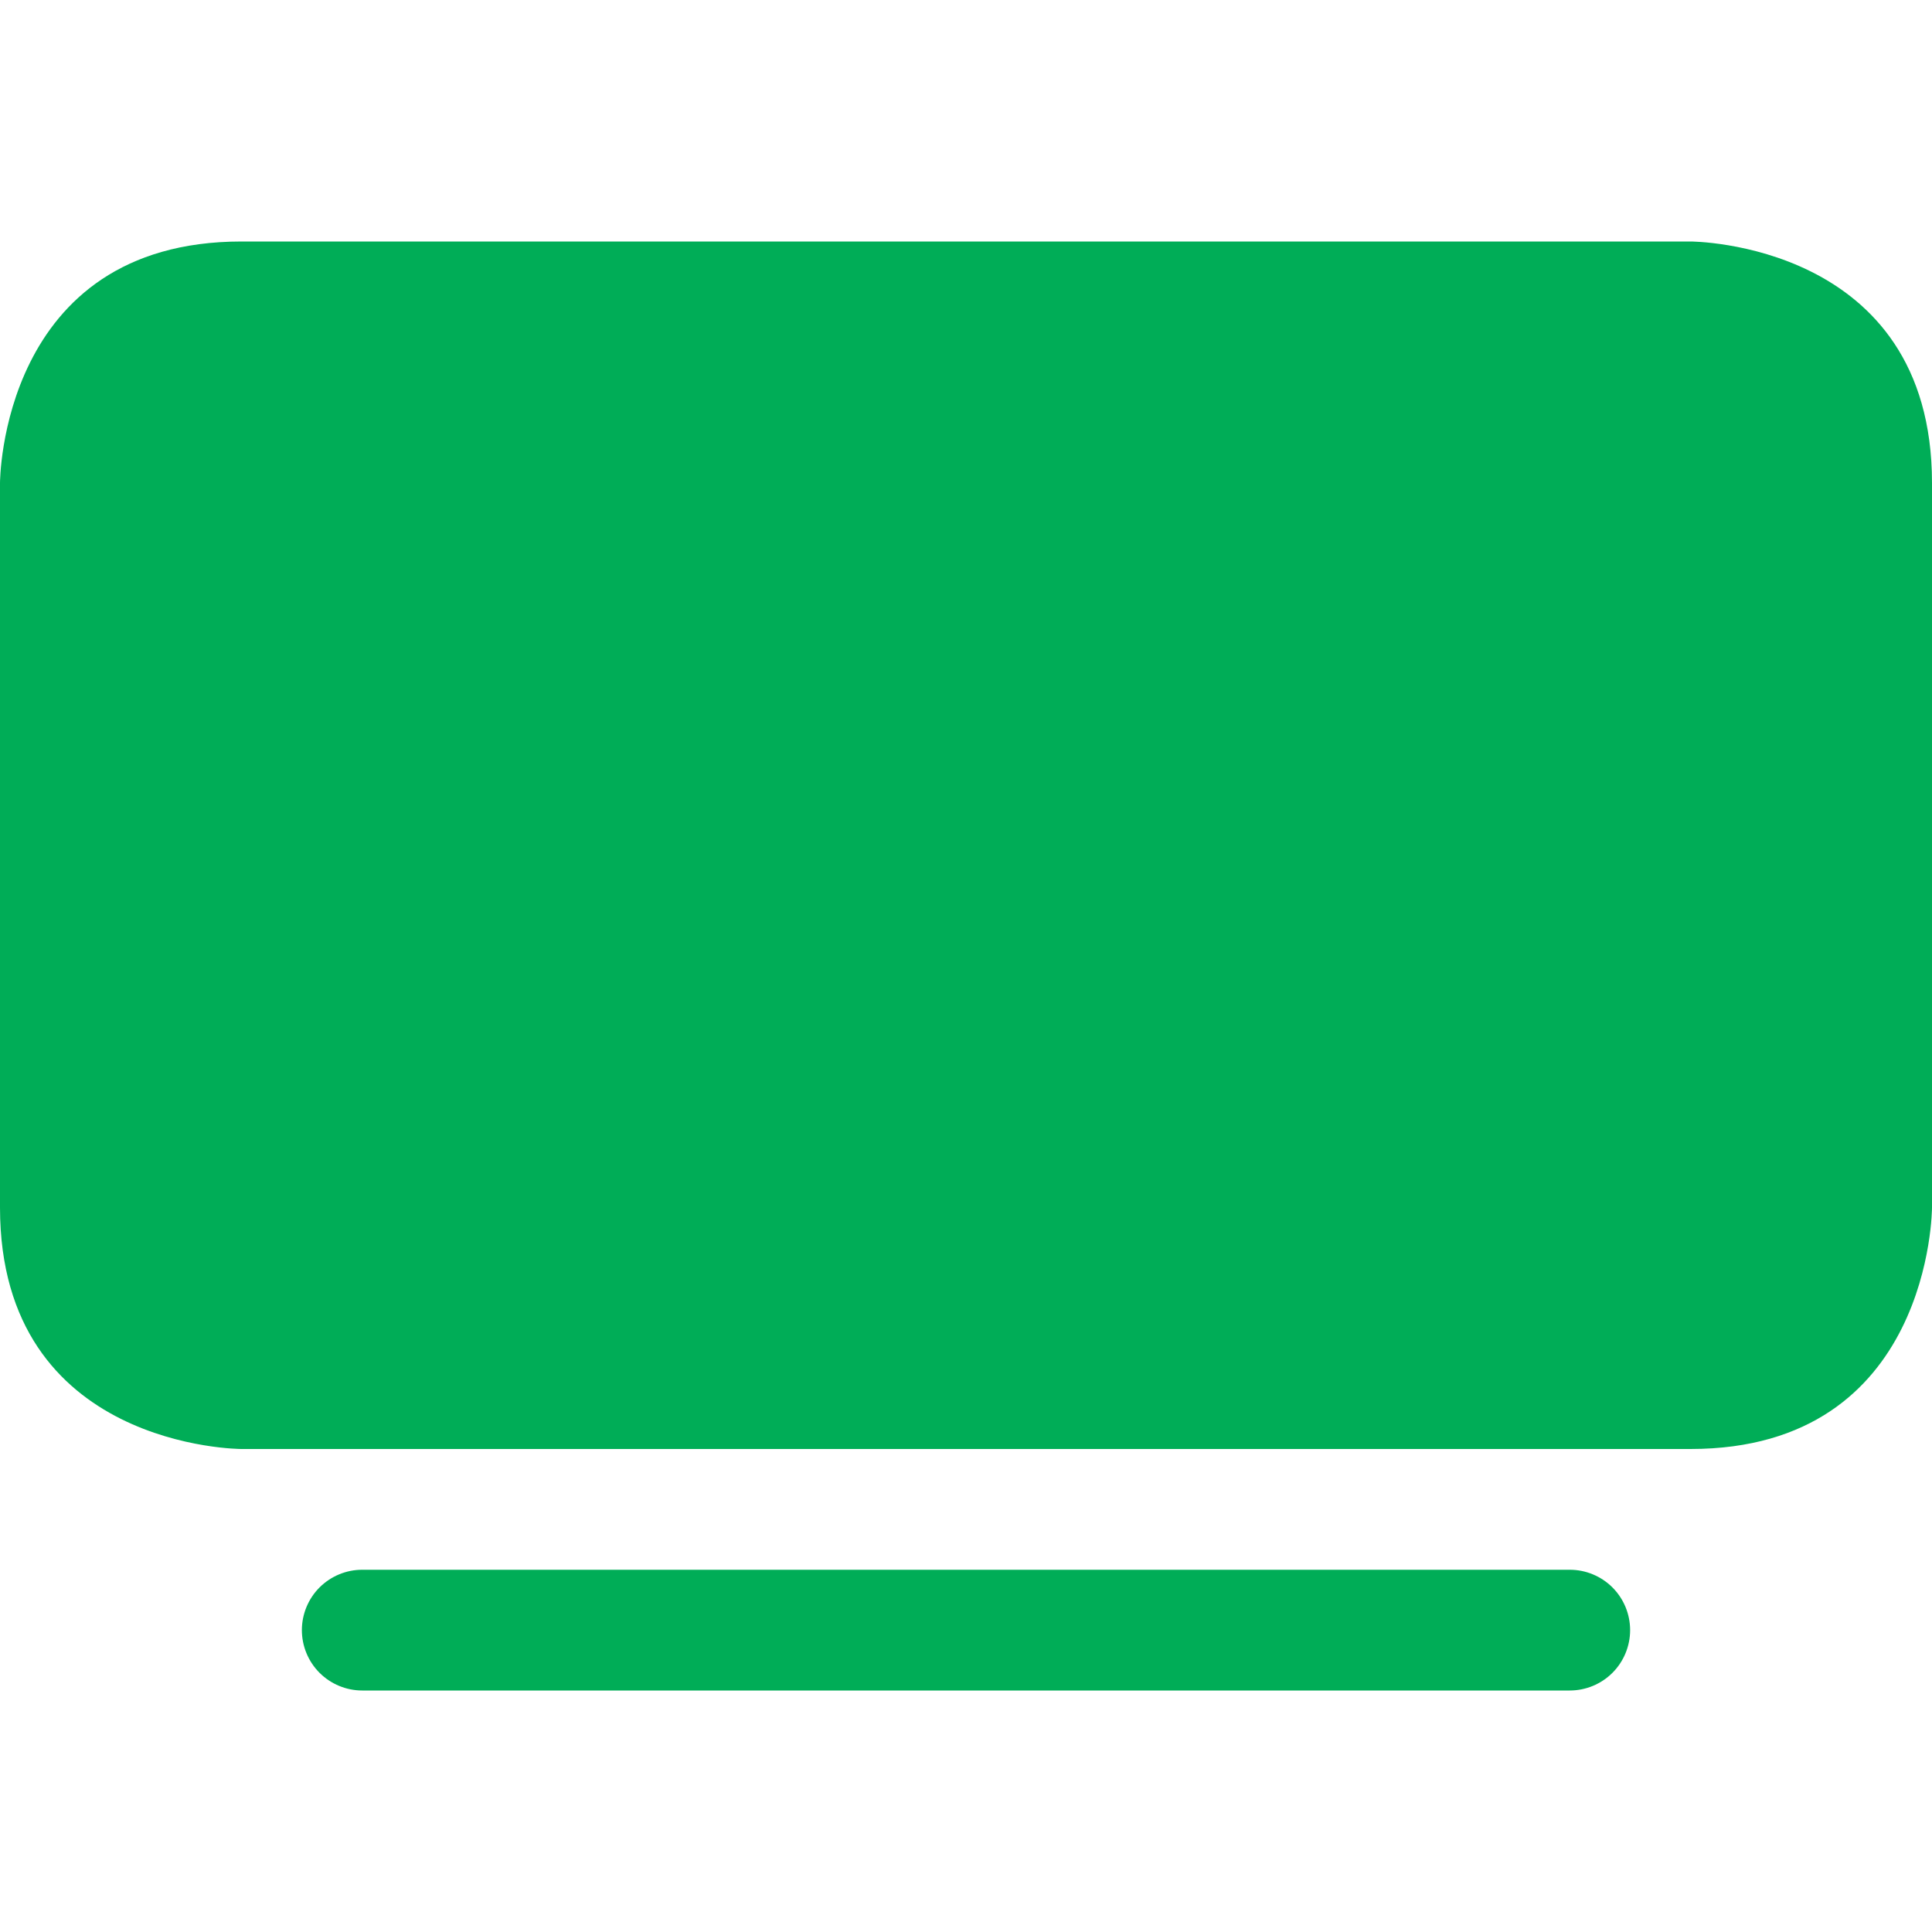 <svg width="40" height="40" viewBox="0 0 40 40" fill="none" xmlns="http://www.w3.org/2000/svg">
<g id="bi:tv-fill">
<path id="Vector" d="M6.25 33.75C6.25 33.419 6.382 33.1 6.616 32.866C6.851 32.632 7.168 32.5 7.5 32.5H32.5C32.831 32.5 33.15 32.632 33.384 32.866C33.618 33.1 33.75 33.419 33.75 33.75C33.75 34.081 33.618 34.4 33.384 34.634C33.15 34.868 32.831 35 32.5 35H7.5C7.168 35 6.851 34.868 6.616 34.634C6.382 34.4 6.25 34.081 6.25 33.75ZM5 5H35C35 5 40 5 40 10V25C40 25 40 30 35 30H5C5 30 0 30 0 25V10C0 10 0 5 5 5Z" fill="#00AD57"/>
</g>
</svg>
